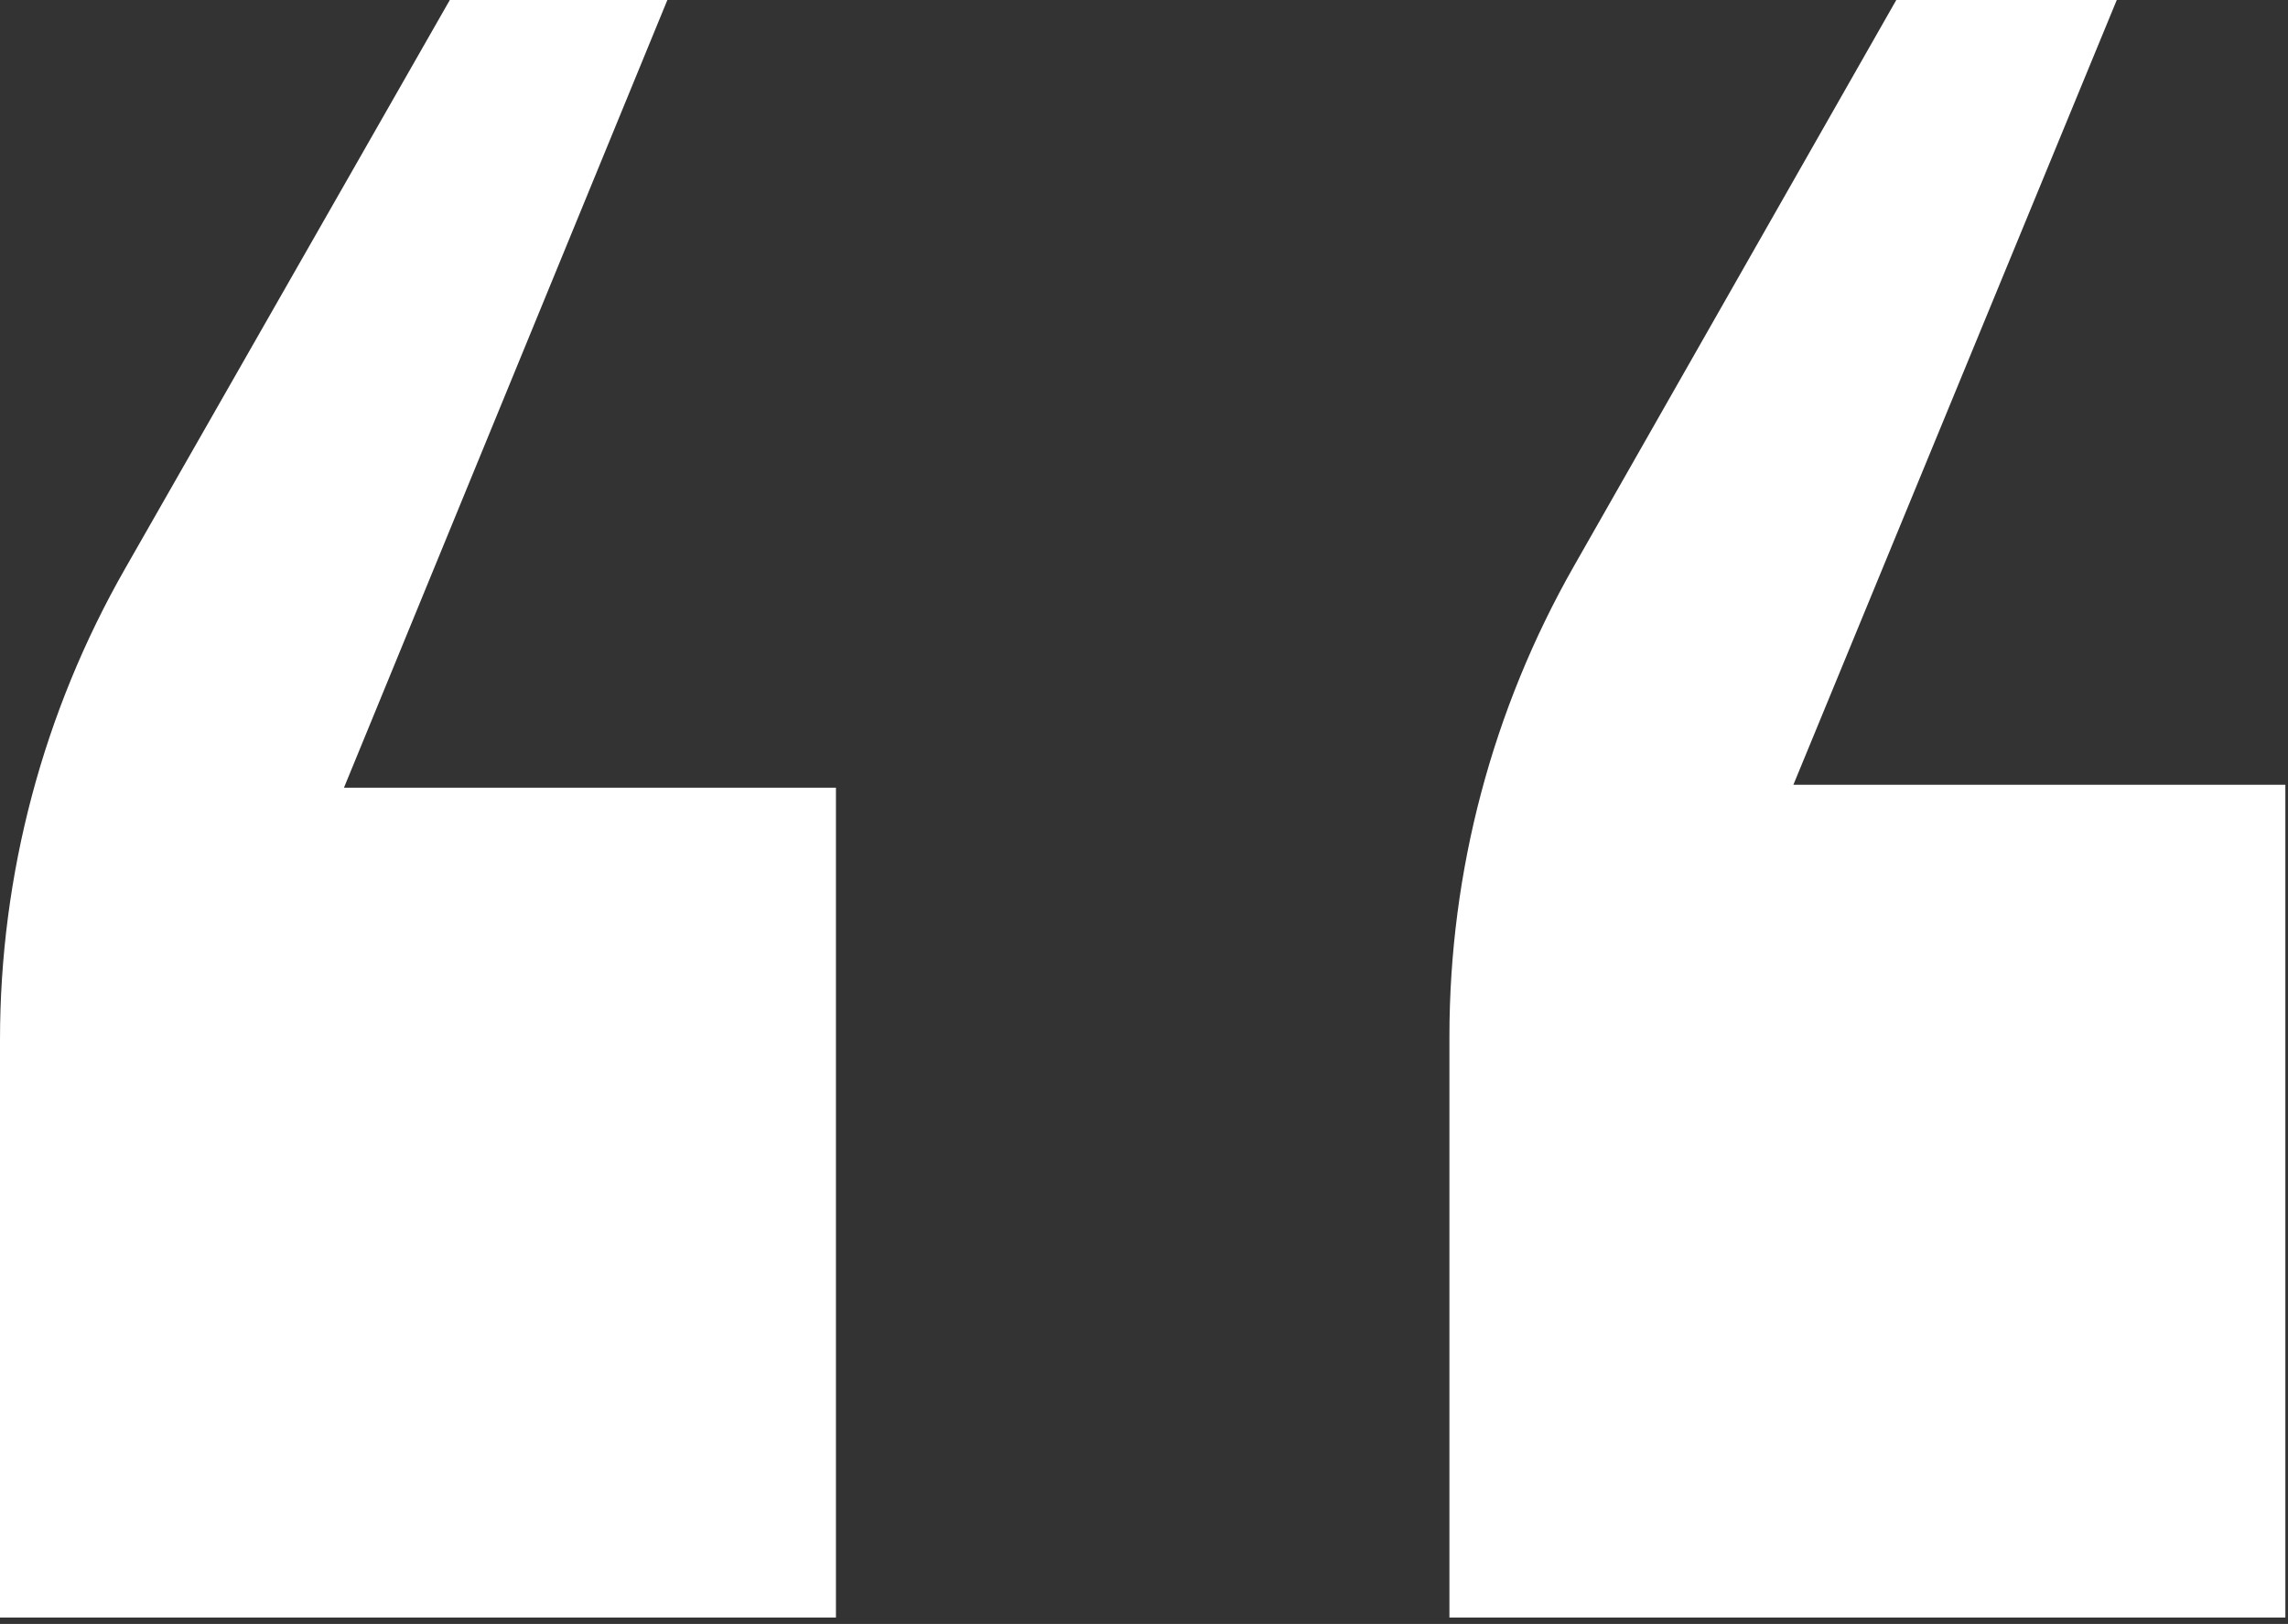 <svg xmlns="http://www.w3.org/2000/svg" xmlns:xlink="http://www.w3.org/1999/xlink" xmlns:serif="http://www.serif.com/" width="100%" height="100%" viewBox="0 0 331 235" xml:space="preserve" style="fill-rule:evenodd;clip-rule:evenodd;stroke-linejoin:round;stroke-miterlimit:2;"><rect x="0" y="0" width="331" height="235" fill="#333333" stroke="none"/><path d="M209.685,234.075l0,-84.103c0,-23.861 6.207,-47.312 18.012,-68.051l46.635,-81.921l31.897,-0l-46.783,113.562l71.173,-0l0,120.513l-120.934,0" style="fill:#fff;fill-rule:nonzero;"></path><path d="M0,234.075l0,-83.591c0,-23.919 6.234,-47.423 18.096,-68.196l46.978,-82.288l31.473,-0l-46.786,113.986l71.173,0l0,120.089l-120.934,0" style="fill:#fff;fill-rule:nonzero;"></path></svg>